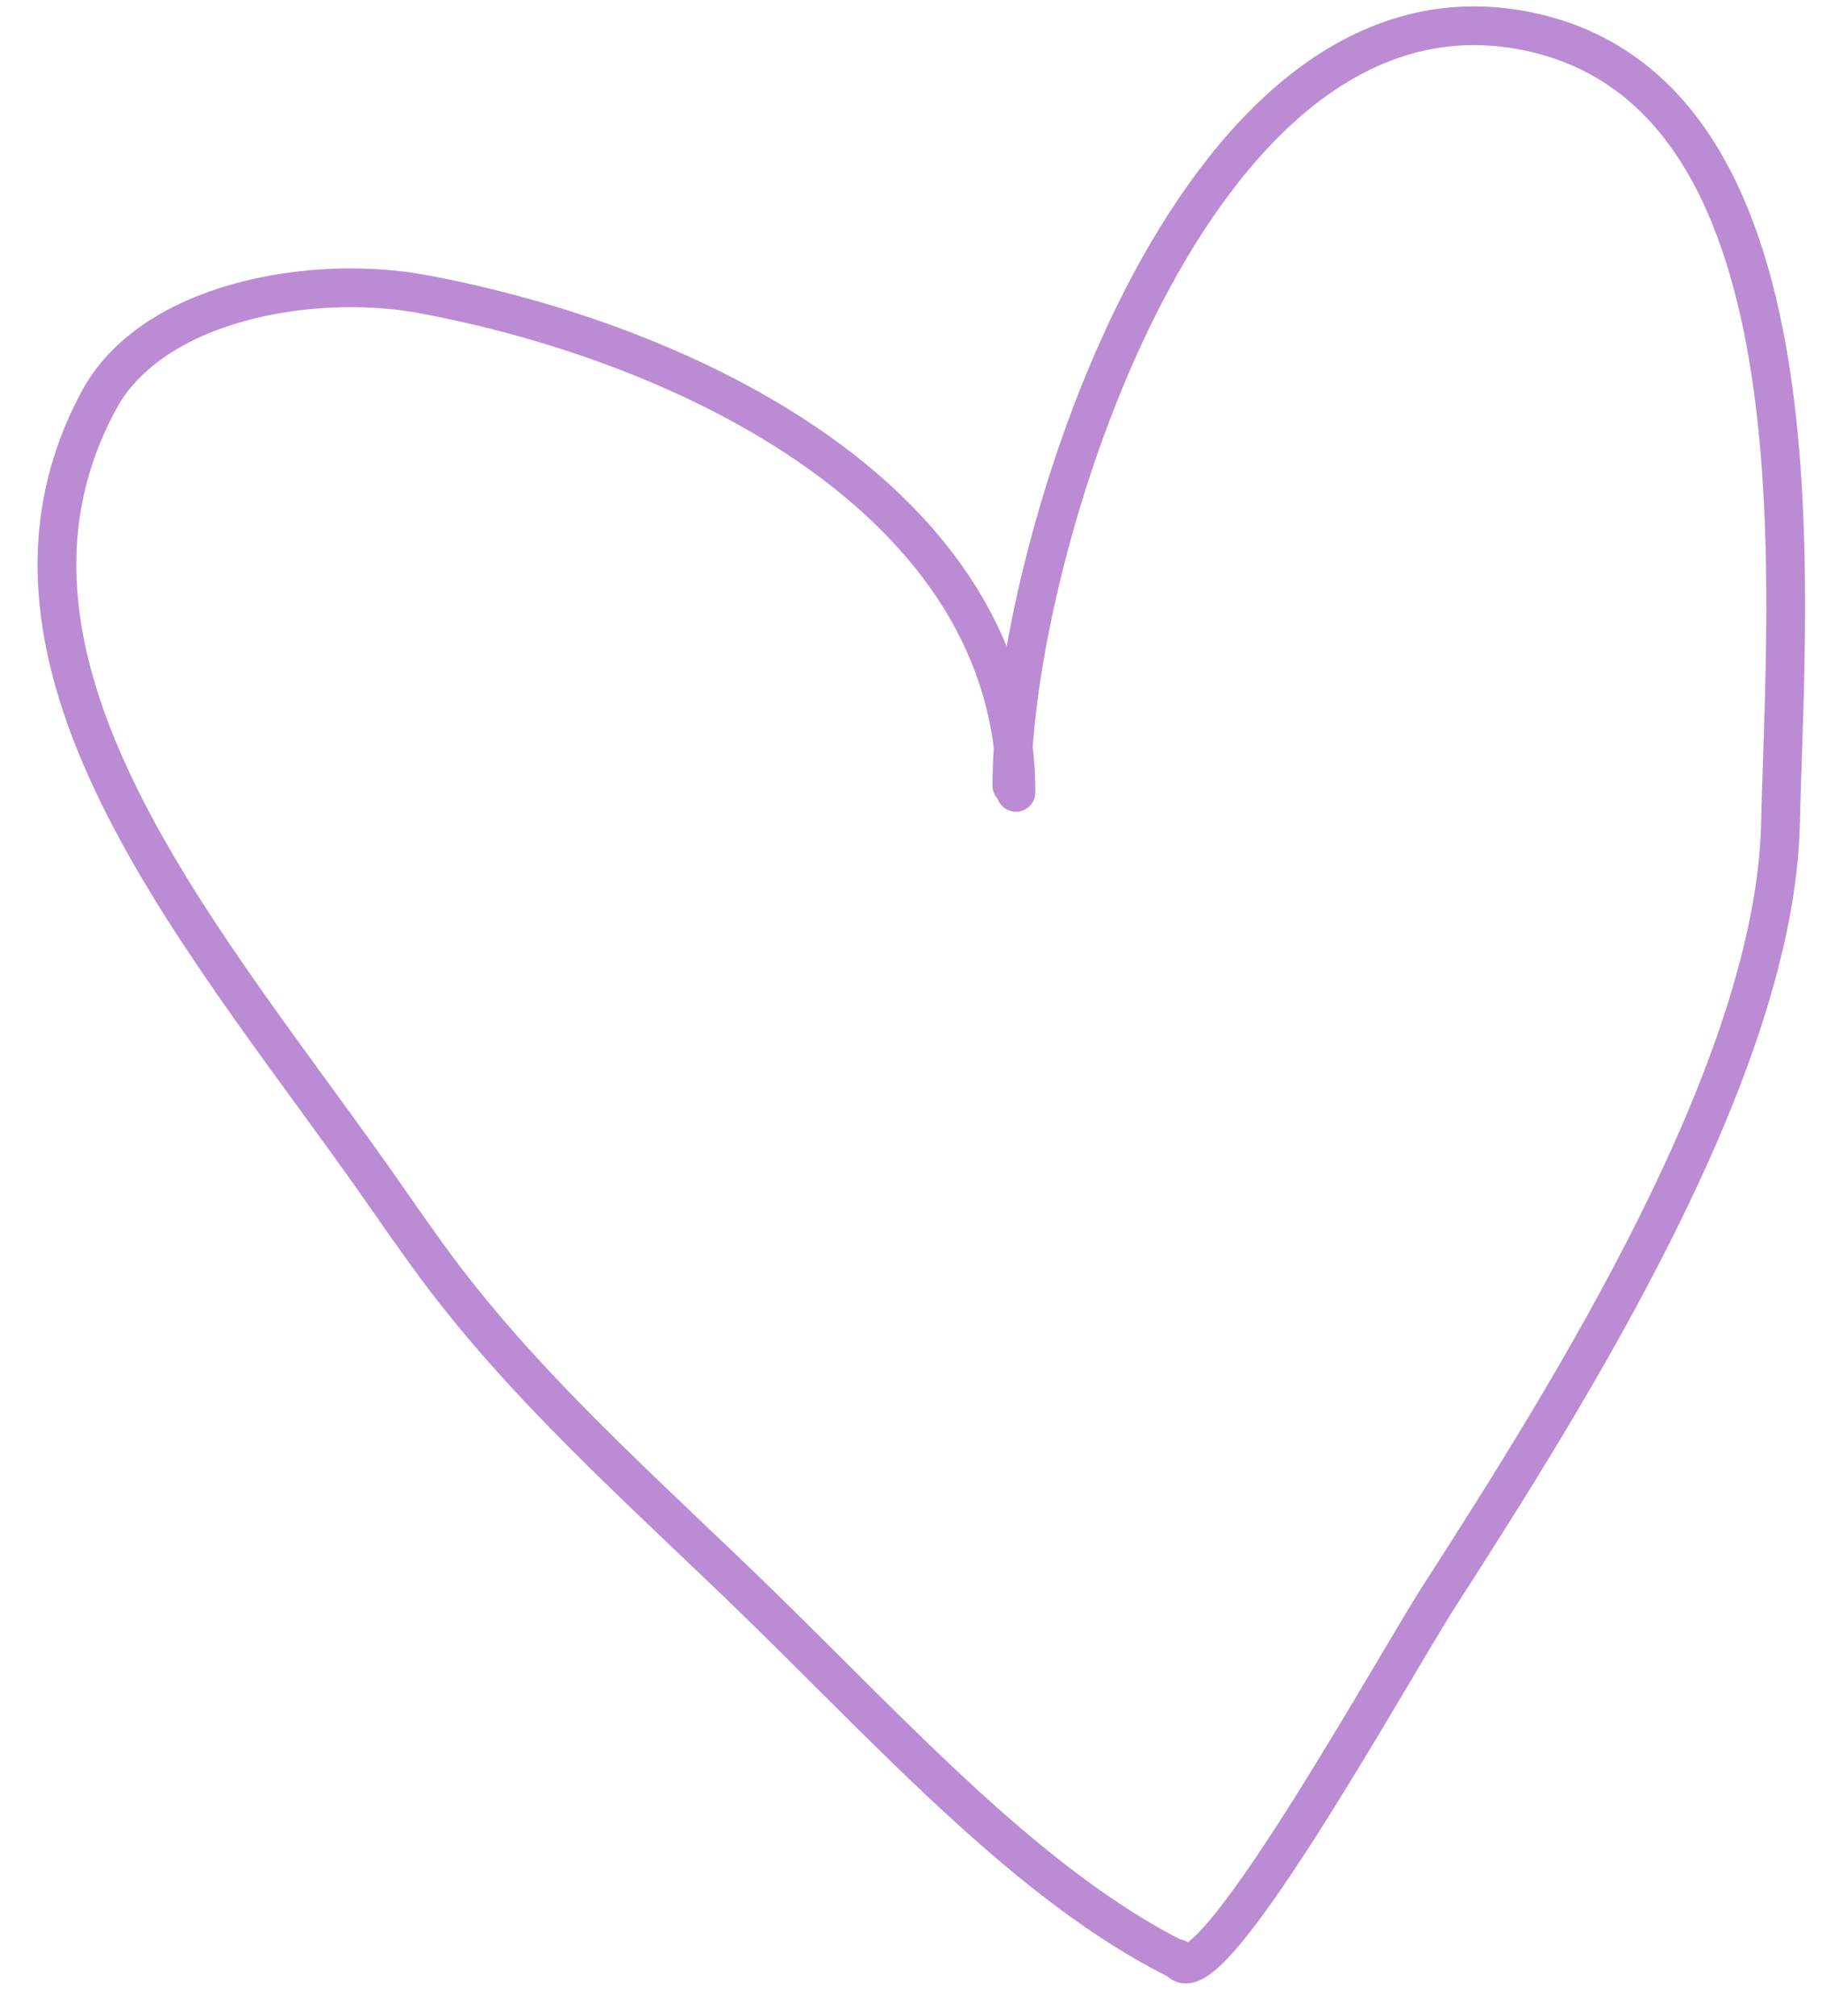 <?xml version="1.0" encoding="UTF-8"?> <svg xmlns="http://www.w3.org/2000/svg" width="47" height="52" viewBox="0 0 47 52" fill="none"><path d="M26.207 20.439C26.207 12.913 17.723 8.856 10.921 7.589C8.065 7.056 3.932 7.766 2.552 10.323V10.323C-1.173 17.22 5.548 24.506 10.016 30.946C10.342 31.416 10.676 31.889 11.019 32.364C13.459 35.749 16.646 38.505 19.633 41.419C23.14 44.842 26.593 48.659 30.359 50.542" stroke="#BB8CD3" stroke-linecap="round"></path><path d="M26.102 20.263C26.102 14.324 30.683 -0.78 39.24 0.776C47.214 2.226 46.067 15.202 45.929 21.248C45.786 27.546 40.514 35.899 37.106 41.201C35.921 43.045 31.058 51.859 30.39 50.525" stroke="#BB8CD3" stroke-linecap="round"></path></svg> 